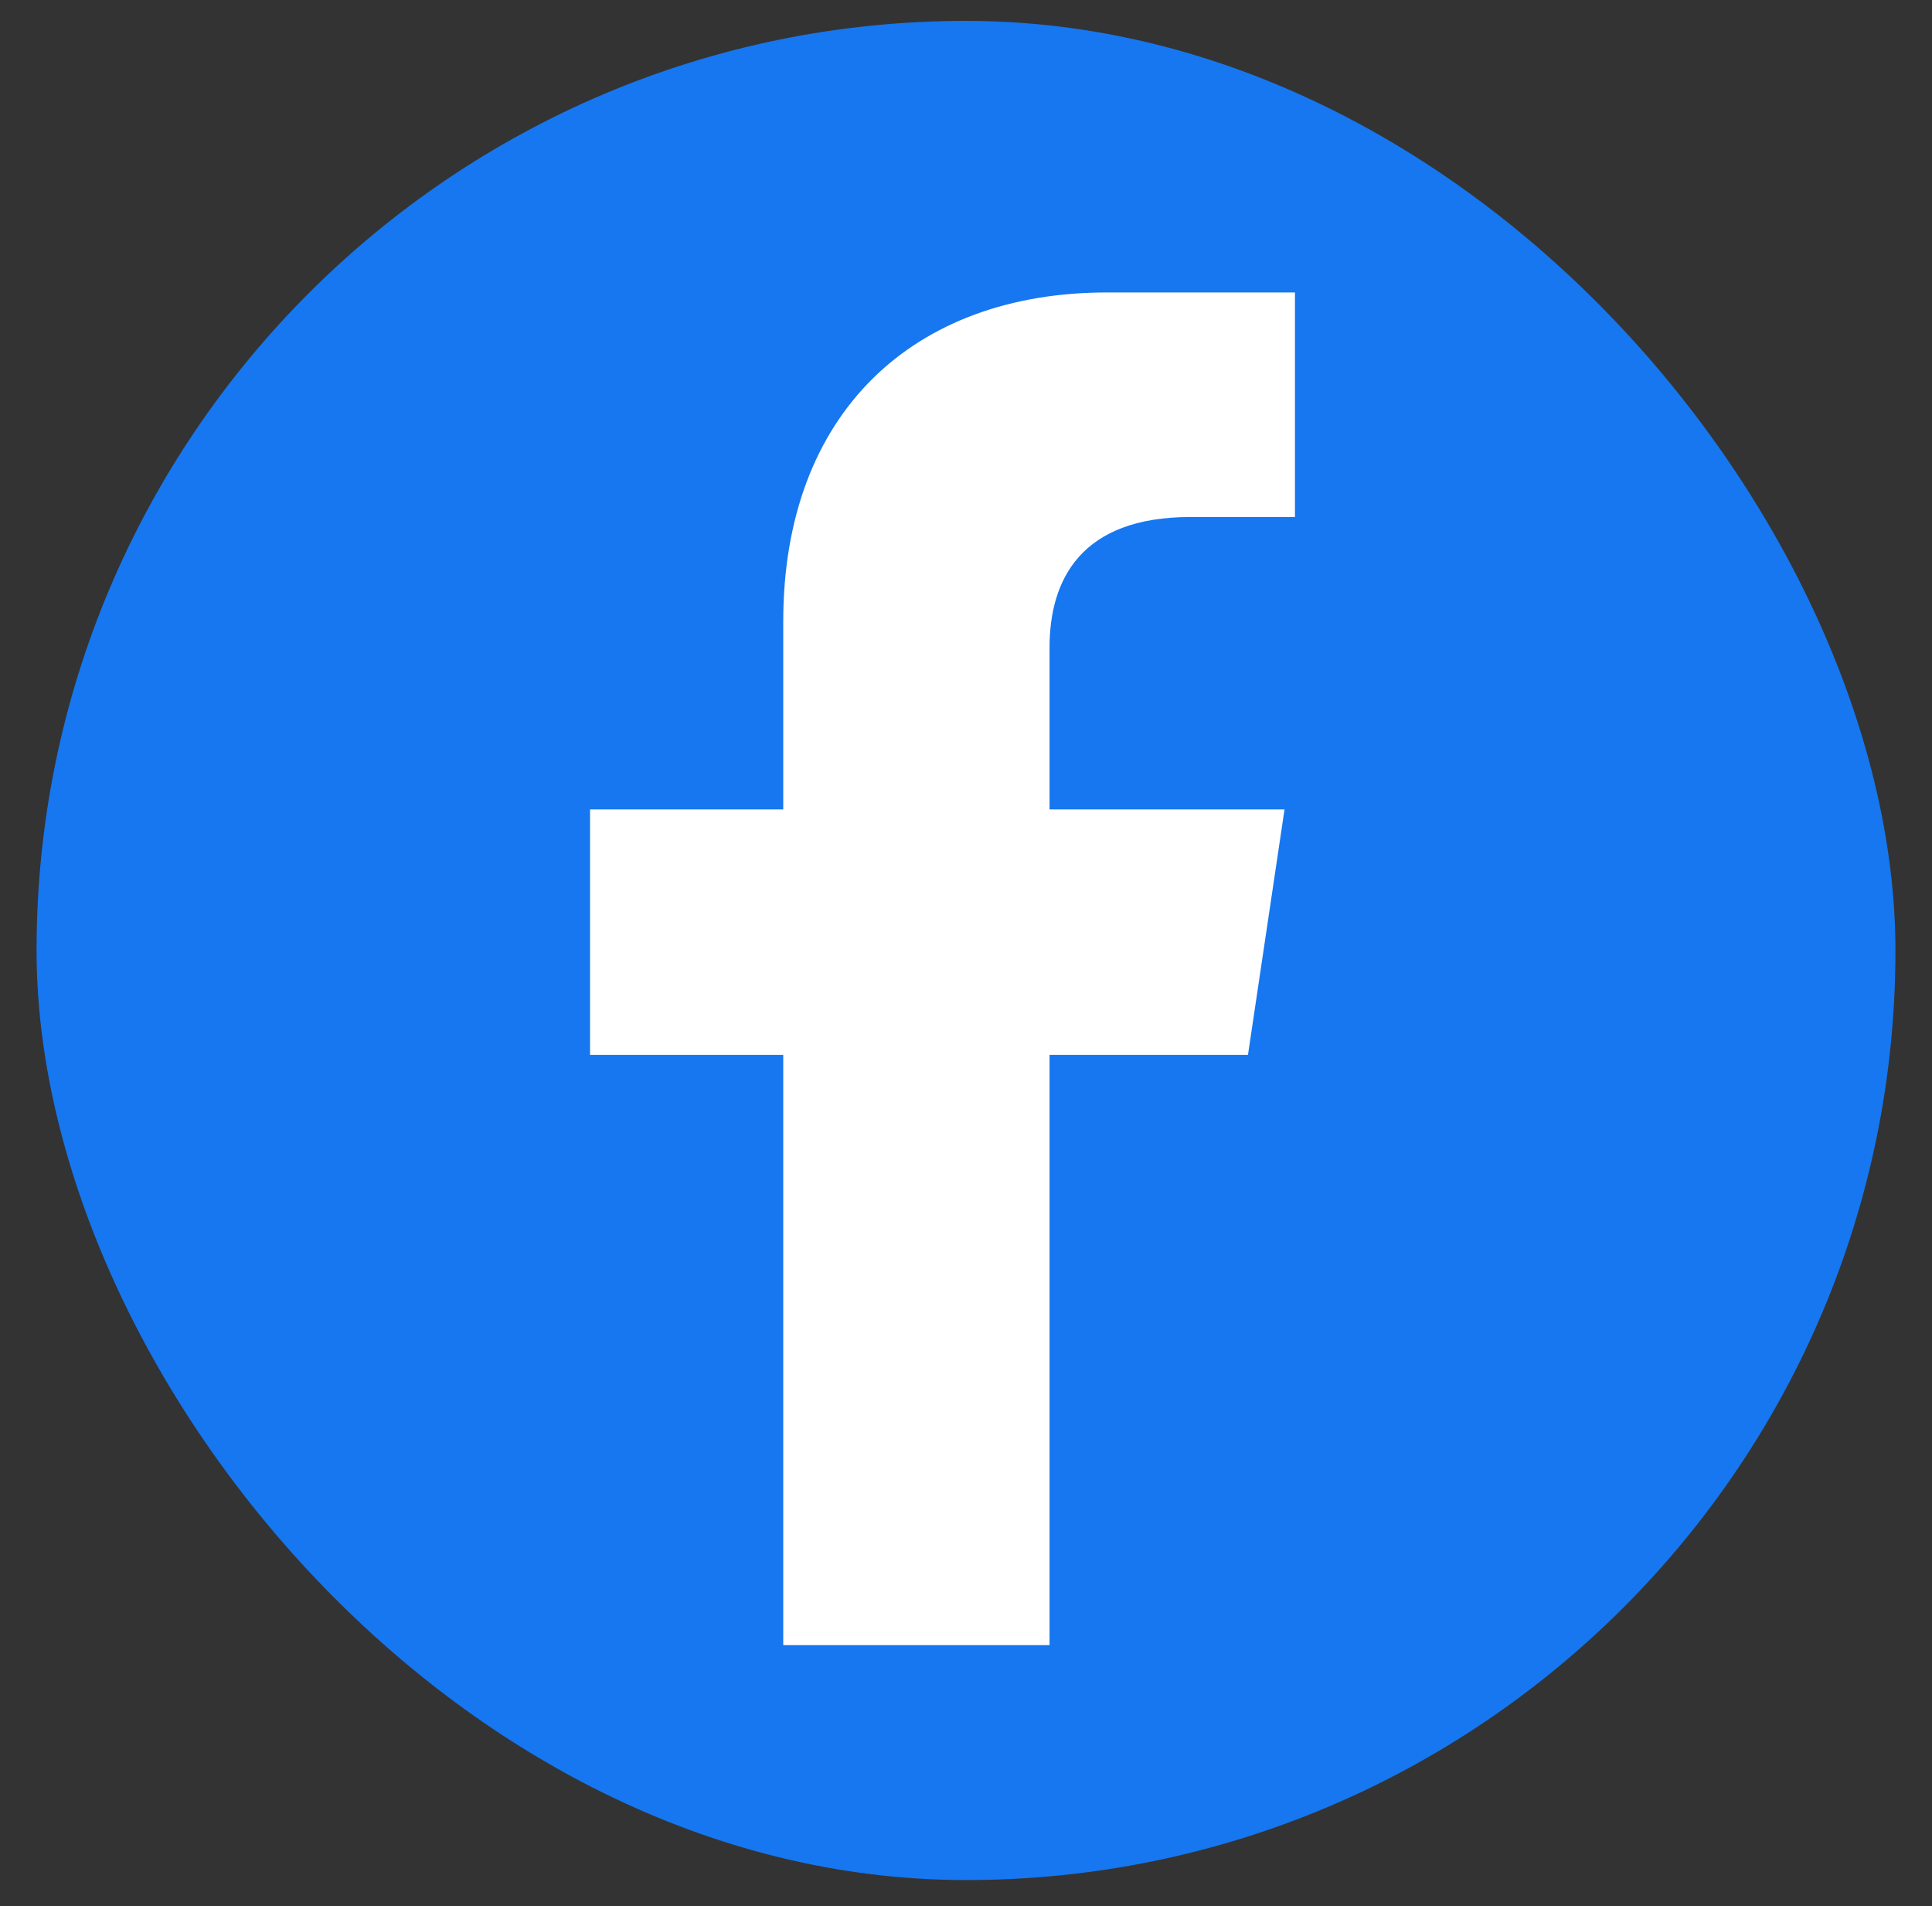 <?xml version="1.0" encoding="UTF-8"?> <svg xmlns="http://www.w3.org/2000/svg" version="1.1" viewBox="0 0 37 36.5"><rect x="0" y="0" width="37" height="36.5" fill="#333333" stroke="none"/><defs><style> .cls-1 { fill: #fff; } .cls-2 { fill: #1677f0; } </style></defs><g><g id="Livello_1"><g><rect class="cls-2" x=".7" y=".4" width="35.6" height="35.6" rx="17.8" ry="17.8"></rect><path class="cls-1" d="M22.7,9.9h2.1v-4.3h-3.6c-3.7,0-6.2,2.3-6.2,6.3v3.6h-3.7v4.7h3.7v11.3h5.1v-11.3h3.8l.7-4.7h-4.5v-3.1c0-1.3.6-2.5,2.7-2.5Z"></path></g></g></g></svg> 